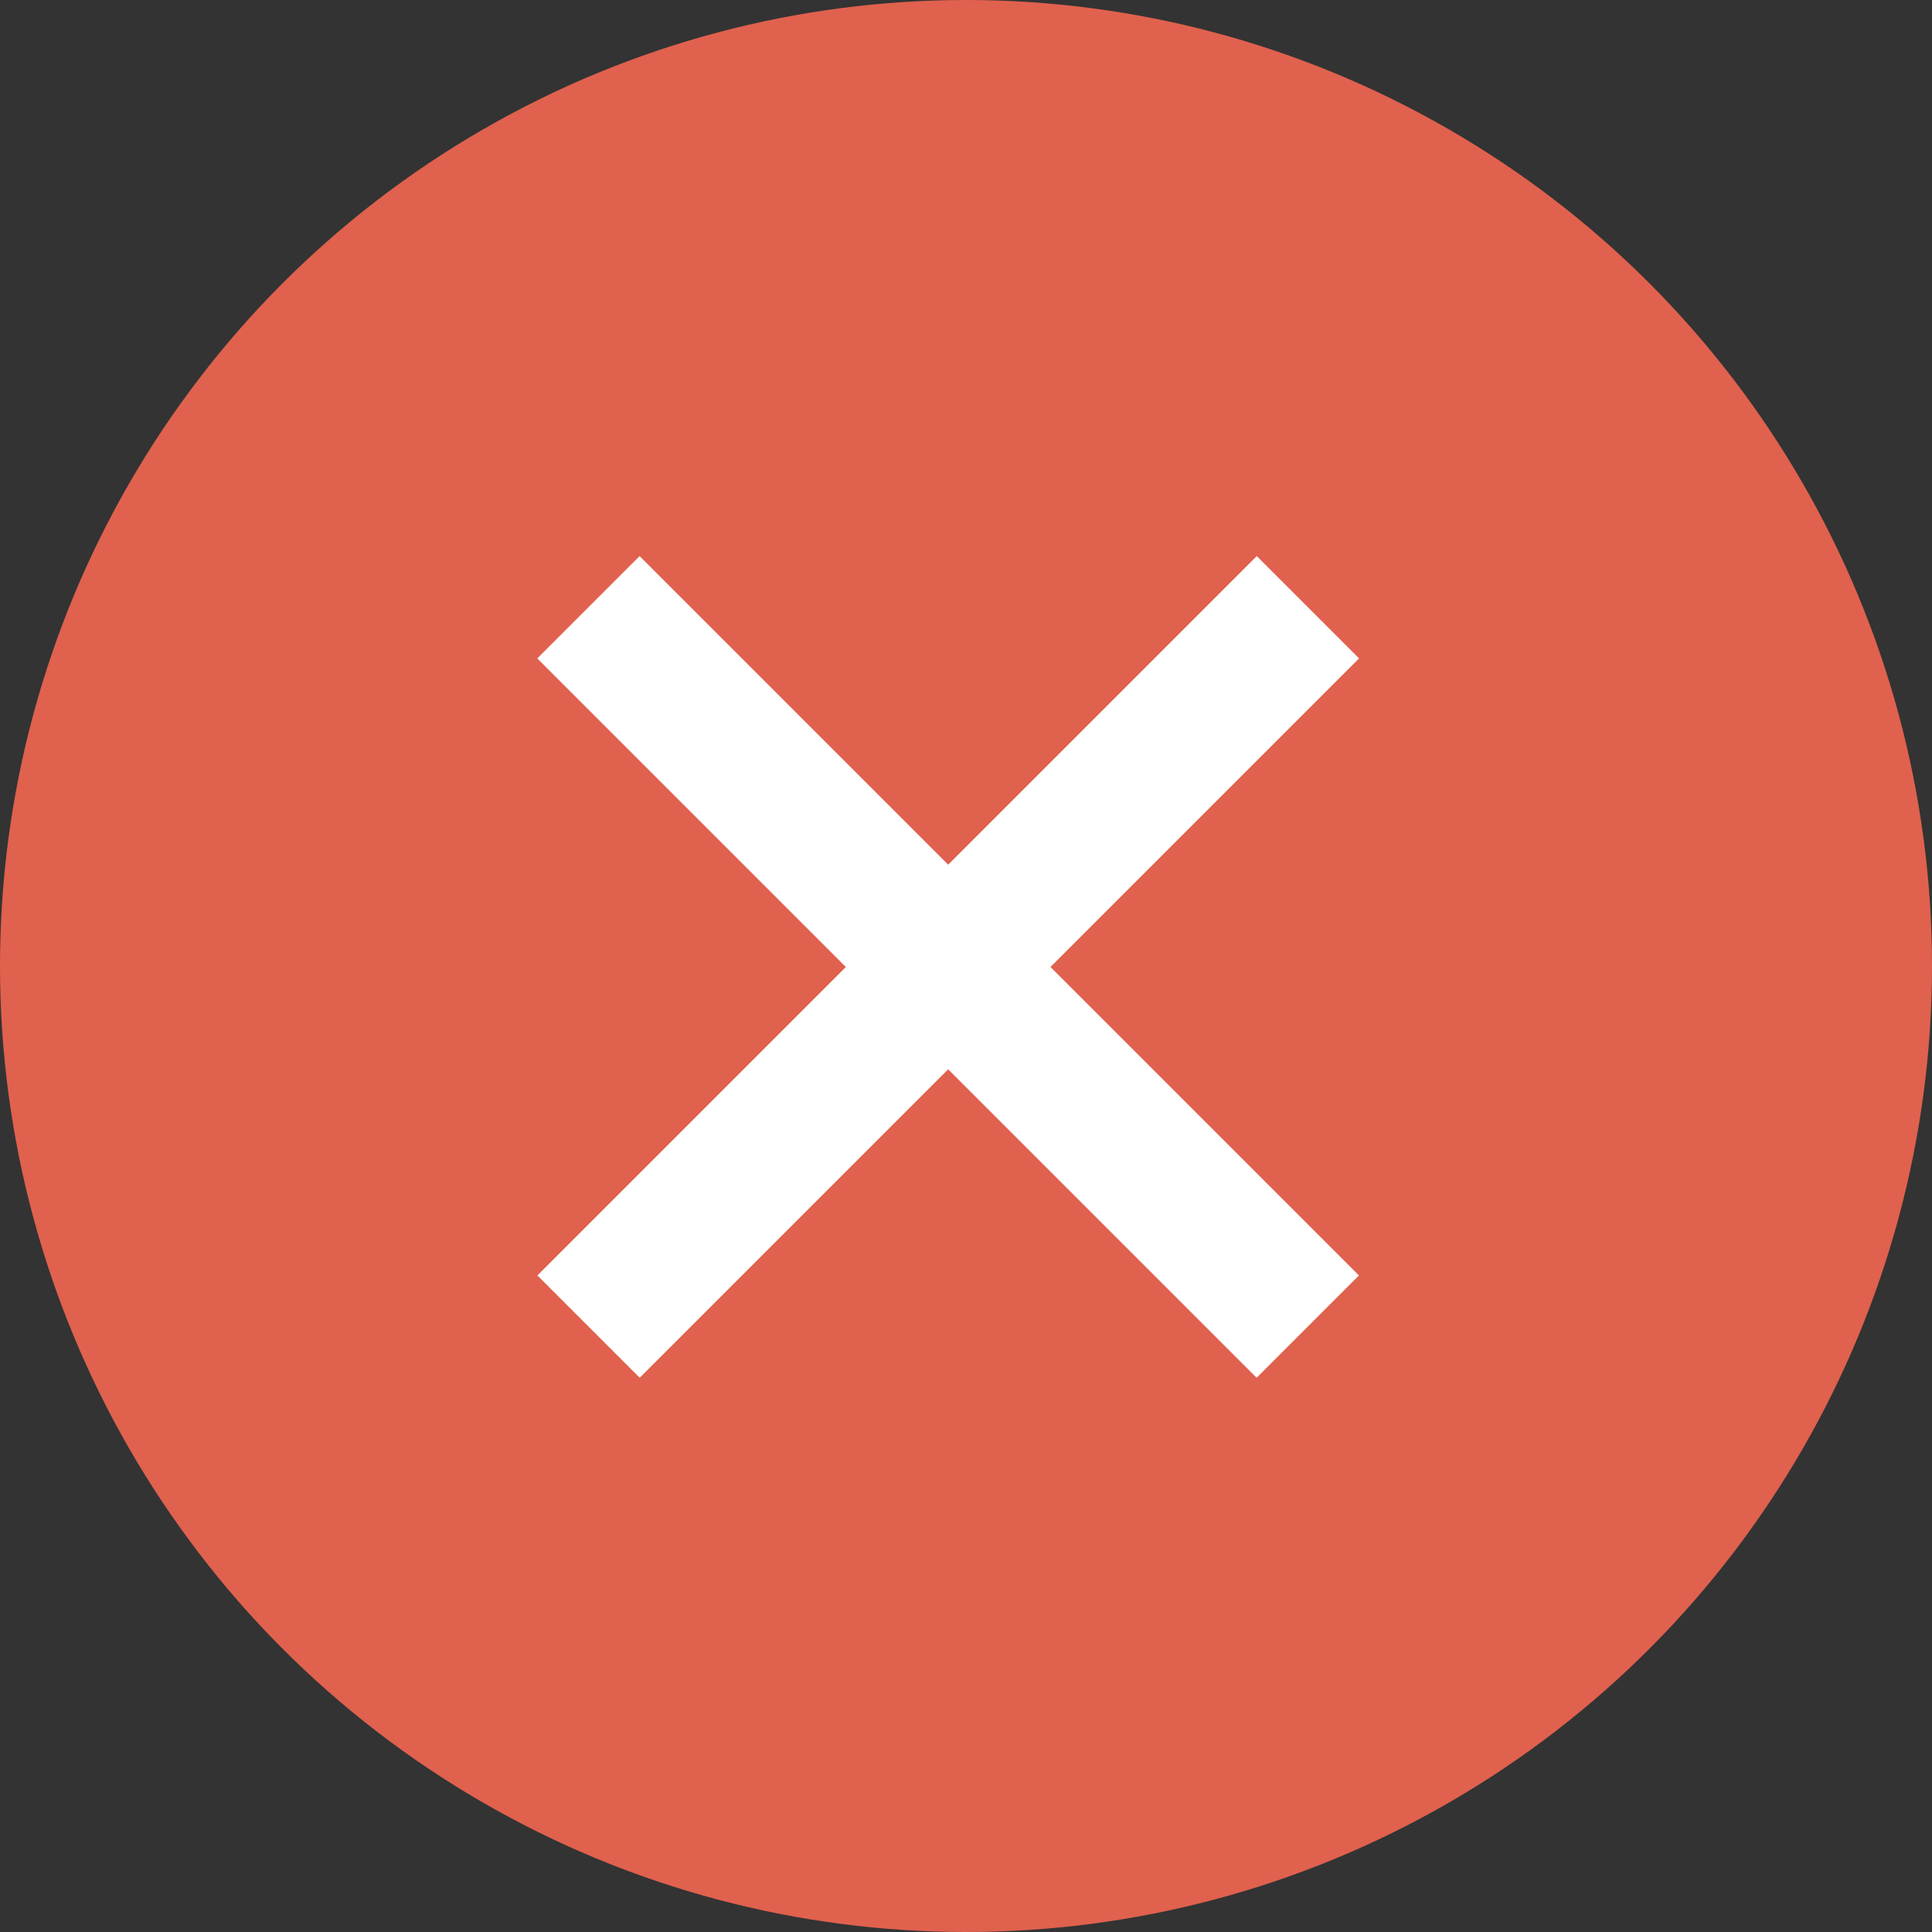 <svg width="30" height="30" viewBox="0 0 30 30" fill="none" xmlns="http://www.w3.org/2000/svg">
<rect x="0" y="0" width="30" height="30" fill="#333333" stroke="none"/>
<circle cx="15" cy="15" r="15" fill="#E0614E"/>
<rect x="8.605" y="10.224" width="1.876" height="15.426" transform="rotate(-45 8.605 10.224)" fill="white" stroke="white" stroke-width="0.371"/>
<rect x="19.515" y="8.897" width="1.876" height="15.426" transform="rotate(45 19.515 8.897)" fill="white" stroke="white" stroke-width="0.371"/>
</svg>
